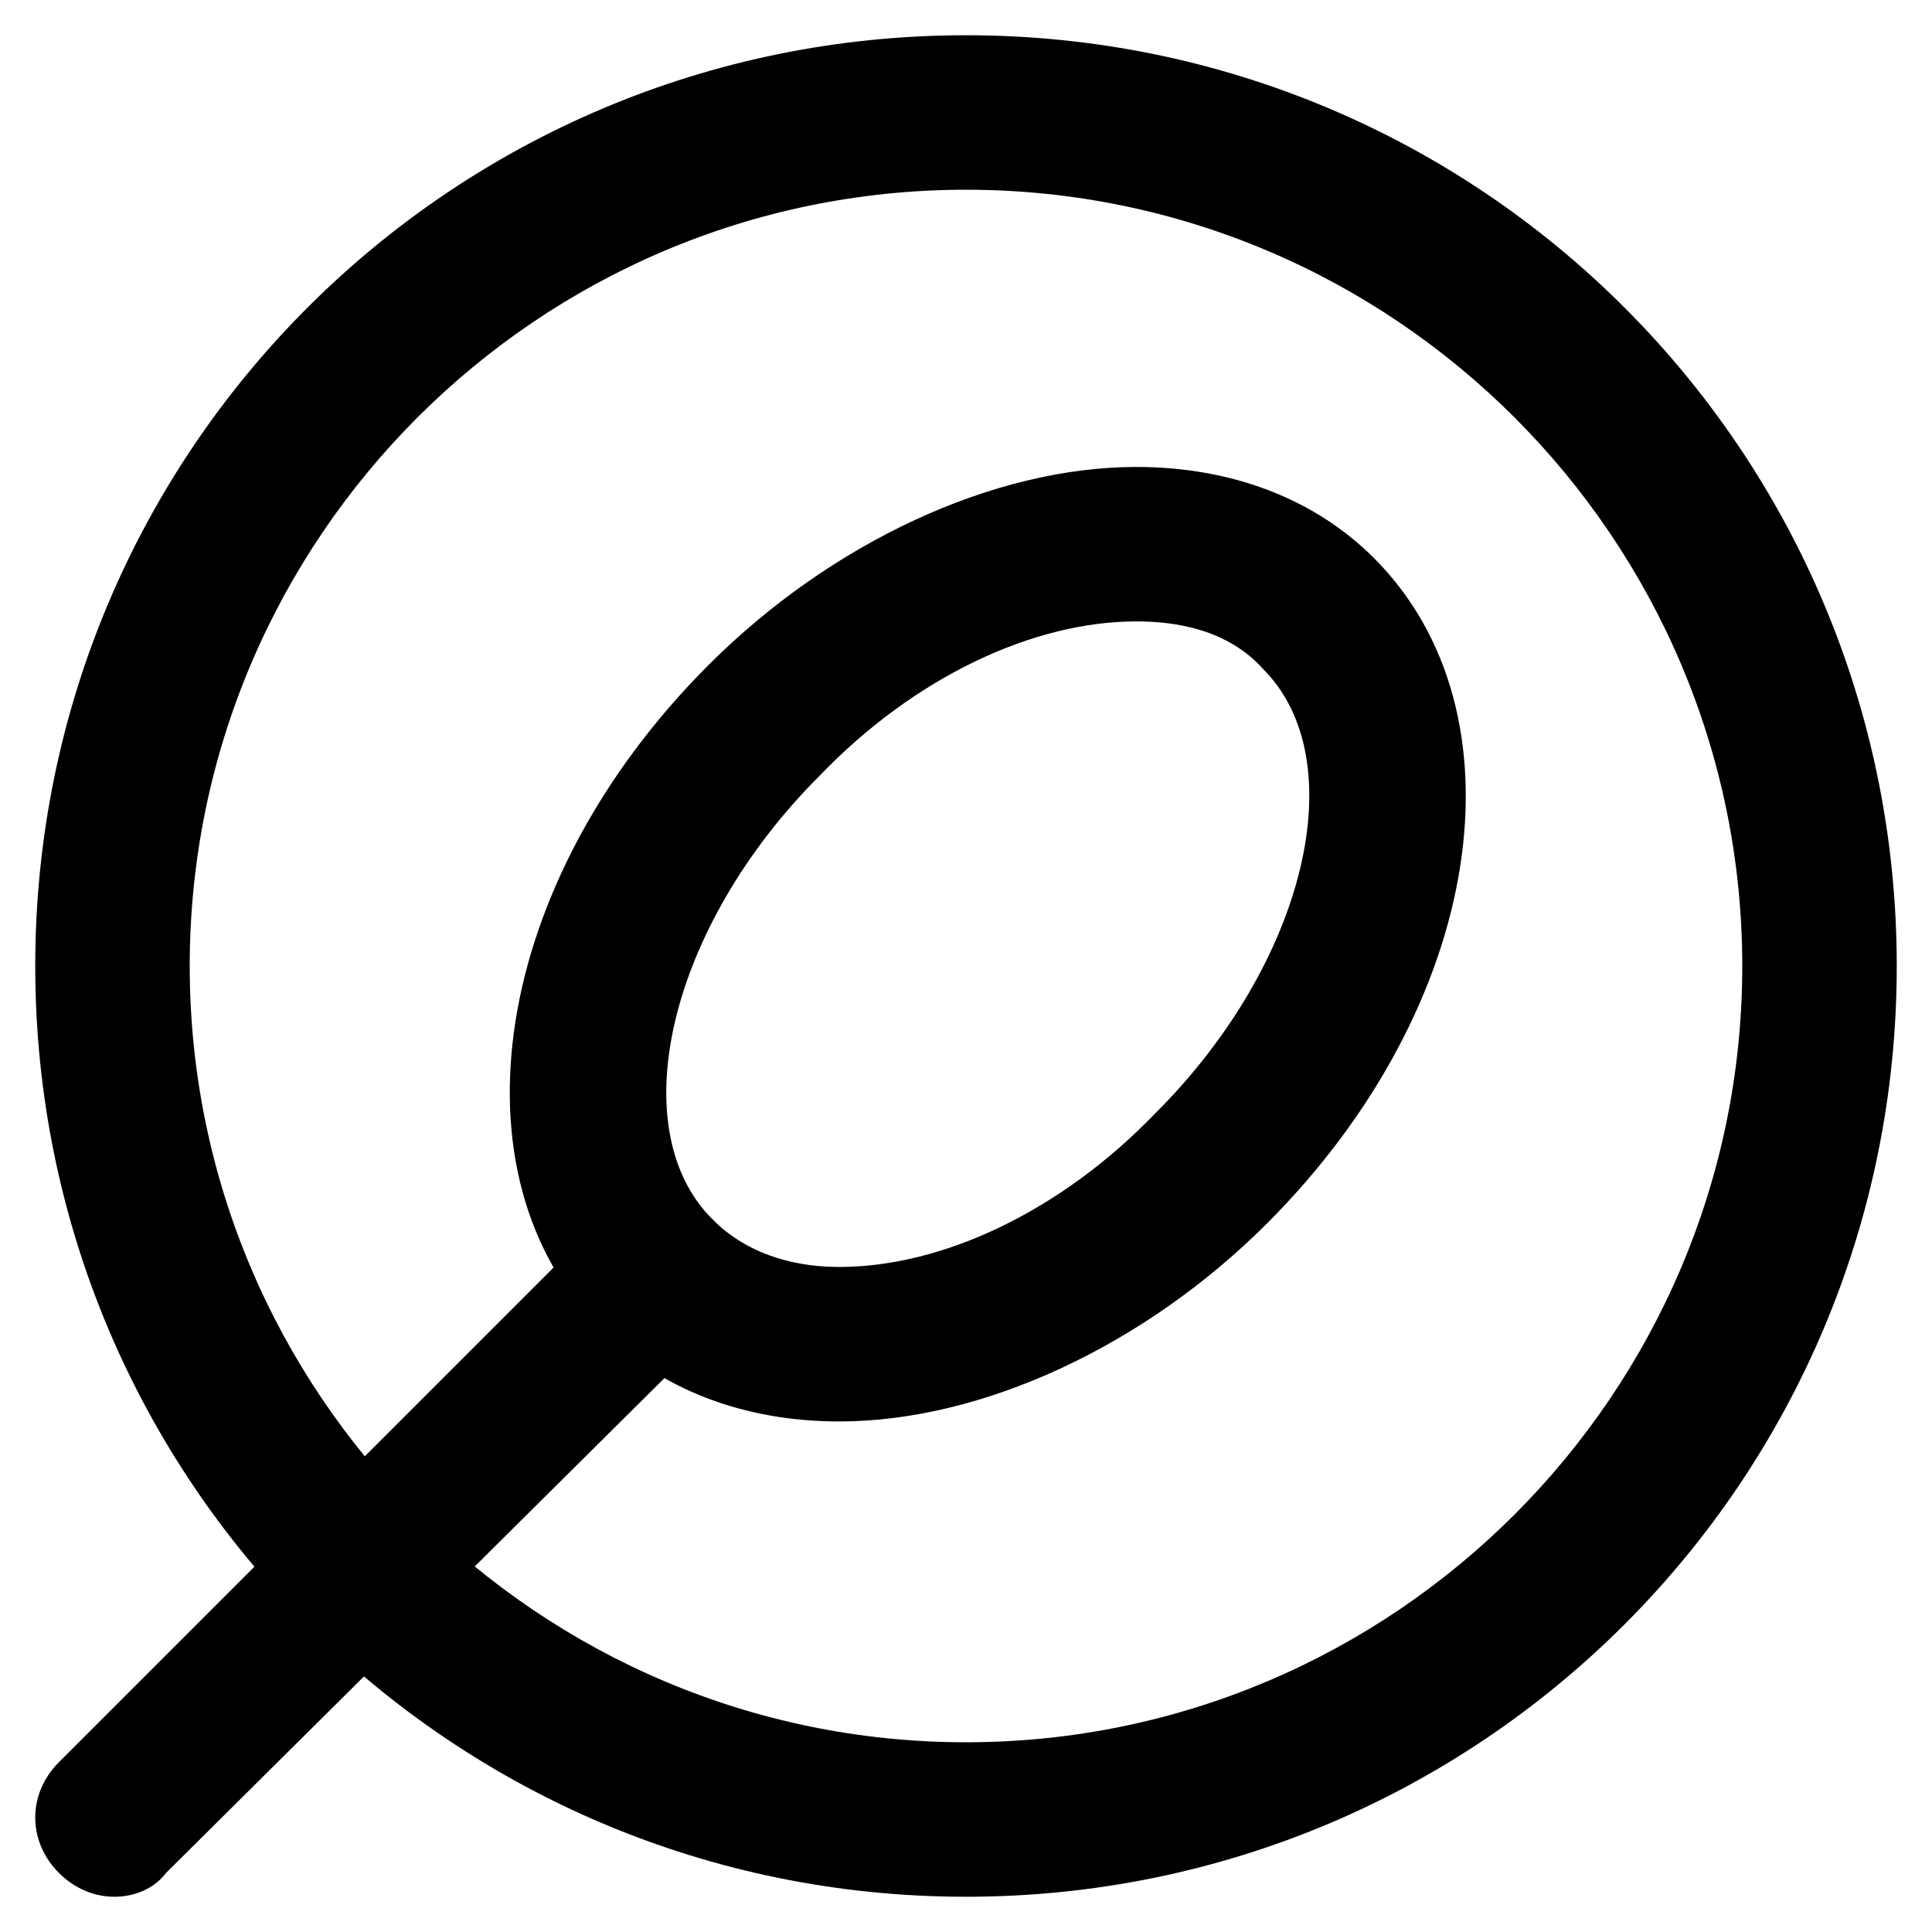 <?xml version="1.0" encoding="UTF-8"?>
<!-- The Best Svg Icon site in the world: iconSvg.co, Visit us! https://iconsvg.co -->
<svg fill="#000000" width="800px" height="800px" version="1.1" viewBox="144 144 512 512" xmlns="http://www.w3.org/2000/svg">
 <g>
  <path d="m366.41 520.7c-25.191 0-47.23-8.398-62.977-24.141-40.934-40.934-29.391-118.61 28.34-176.33 32.539-32.539 75.57-52.48 113.36-52.48 25.191 0 47.23 8.398 62.977 24.141 40.934 40.934 29.391 118.61-28.34 176.33-32.535 32.539-75.57 52.48-113.36 52.48zm78.723-212.02c-27.289 0-58.777 14.695-83.969 40.934-39.887 39.887-52.48 93.414-28.34 117.55 10.496 10.496 24.141 12.594 33.586 12.594 27.289 0 58.777-14.695 83.969-40.934 39.887-39.887 52.48-93.414 28.34-117.55-9.445-10.496-23.09-12.594-33.586-12.594z"/>
  <path d="m174.33 646.66c-5.246 0-10.496-2.098-14.695-6.297-8.398-8.398-8.398-20.992 0-29.391l143.8-143.8c8.398-8.398 20.992-8.398 29.391 0 8.398 8.398 8.398 20.992 0 29.391l-144.84 143.8c-3.152 4.195-8.398 6.297-13.648 6.297z"/>
  <path d="m400 646.66c-136.45 0-246.66-110.21-246.66-246.66 0-136.45 110.21-246.66 246.66-246.66 136.45 0 246.66 110.21 246.66 246.66 0 136.45-110.21 246.66-246.66 246.66zm0-452.38c-113.36 0-205.72 92.363-205.72 205.72 0 113.36 92.363 205.72 205.72 205.72 113.36 0 205.72-92.367 205.72-205.72 0-113.36-92.367-205.72-205.72-205.72z"/>
 </g>
</svg>